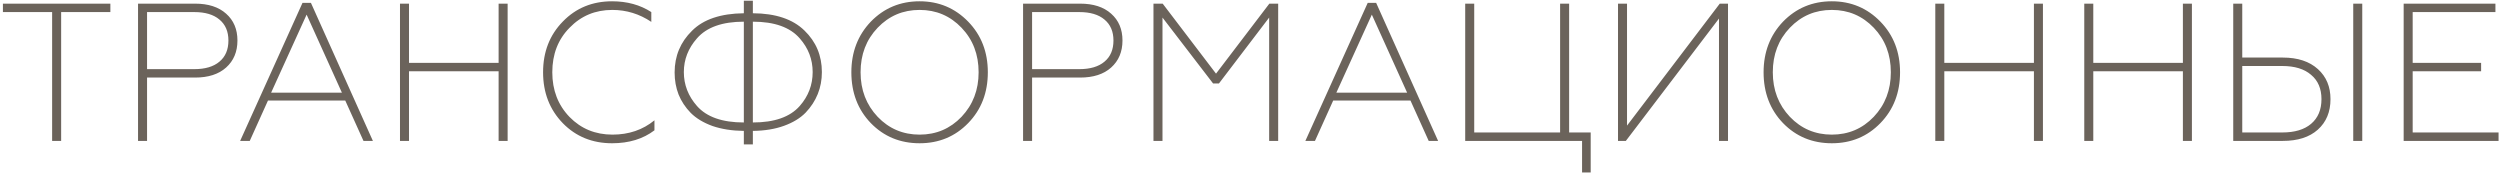 <?xml version="1.0" encoding="UTF-8"?> <svg xmlns="http://www.w3.org/2000/svg" width="663" height="46" viewBox="0 0 663 46" fill="none"> <path d="M16.217 37.367H13.825V3.203H0.773V0.967H29.269V3.203H16.217V37.367ZM38.999 37.367H36.607V0.967H51.739C55.24 0.967 57.979 1.851 59.955 3.619C61.966 5.387 62.971 7.762 62.971 10.743C62.971 13.725 61.966 16.116 59.955 17.919C57.979 19.687 55.24 20.571 51.739 20.571H38.999V37.367ZM38.999 3.203V18.335H51.531C54.408 18.335 56.627 17.677 58.187 16.359C59.782 15.042 60.579 13.17 60.579 10.743C60.579 8.351 59.782 6.497 58.187 5.179C56.627 3.862 54.408 3.203 51.531 3.203H38.999ZM66.235 37.367H63.687L80.223 0.759H82.459L98.891 37.367H96.395L91.559 26.655H71.071L66.235 37.367ZM81.315 3.879L71.903 24.575H90.675L81.315 3.879ZM108.468 37.367H106.076V0.967H108.468V16.671H132.232V0.967H134.624V37.367H132.232V18.907H108.468V37.367ZM162.328 37.991C157.093 37.991 152.742 36.223 149.276 32.687C145.774 29.082 144.024 24.575 144.024 19.167C144.024 13.759 145.774 9.27 149.276 5.699C152.742 2.129 157.093 0.343 162.328 0.343C166.314 0.343 169.781 1.297 172.728 3.203V5.803C169.573 3.689 166.124 2.631 162.38 2.631C157.873 2.631 154.094 4.209 151.044 7.363C147.993 10.448 146.468 14.383 146.468 19.167C146.468 23.916 147.993 27.869 151.044 31.023C154.094 34.143 157.89 35.703 162.432 35.703C166.765 35.703 170.474 34.438 173.56 31.907V34.559C170.544 36.847 166.8 37.991 162.328 37.991ZM199.658 38.303H197.266V34.715C194.146 34.681 191.373 34.247 188.946 33.415C186.554 32.548 184.63 31.387 183.174 29.931C181.753 28.475 180.678 26.846 179.95 25.043C179.257 23.241 178.91 21.299 178.91 19.219C178.91 14.851 180.453 11.159 183.538 8.143C186.554 5.127 191.13 3.585 197.266 3.515V0.187H199.658V3.515C205.69 3.55 210.249 5.075 213.334 8.091C216.42 11.072 217.962 14.747 217.962 19.115C217.962 21.195 217.598 23.137 216.87 24.939C216.142 26.742 215.068 28.389 213.646 29.879C212.225 31.335 210.318 32.496 207.926 33.363C205.534 34.23 202.778 34.681 199.658 34.715V38.303ZM197.266 32.479V5.751C191.546 5.751 187.404 7.225 184.838 10.171C182.516 12.806 181.354 15.787 181.354 19.115C181.354 22.478 182.516 25.477 184.838 28.111C187.404 31.023 191.546 32.479 197.266 32.479ZM199.658 5.751V32.479C205.378 32.479 209.521 31.023 212.086 28.111C214.374 25.511 215.518 22.512 215.518 19.115C215.518 15.752 214.374 12.771 212.086 10.171C209.521 7.225 205.378 5.751 199.658 5.751ZM232.749 30.971C235.765 34.126 239.475 35.703 243.877 35.703C248.28 35.703 251.989 34.126 255.005 30.971C258.021 27.782 259.529 23.847 259.529 19.167C259.529 14.453 258.021 10.518 255.005 7.363C251.989 4.209 248.28 2.631 243.877 2.631C239.475 2.631 235.765 4.209 232.749 7.363C229.733 10.518 228.225 14.453 228.225 19.167C228.225 23.847 229.733 27.782 232.749 30.971ZM243.877 37.991C238.712 37.991 234.396 36.206 230.929 32.635C227.497 29.064 225.781 24.575 225.781 19.167C225.781 13.829 227.497 9.357 230.929 5.751C234.431 2.146 238.747 0.343 243.877 0.343C248.973 0.343 253.272 2.146 256.773 5.751C260.24 9.322 261.973 13.794 261.973 19.167C261.973 24.575 260.24 29.064 256.773 32.635C253.307 36.206 249.008 37.991 243.877 37.991ZM273.71 37.367H271.318V0.967H286.45C289.951 0.967 292.69 1.851 294.666 3.619C296.677 5.387 297.682 7.762 297.682 10.743C297.682 13.725 296.677 16.116 294.666 17.919C292.69 19.687 289.951 20.571 286.45 20.571H273.71V37.367ZM273.71 3.203V18.335H286.242C289.119 18.335 291.338 17.677 292.898 16.359C294.493 15.042 295.29 13.17 295.29 10.743C295.29 8.351 294.493 6.497 292.898 5.179C291.338 3.862 289.119 3.203 286.242 3.203H273.71ZM308.292 37.367H305.9V0.967H308.344L322.488 19.531L336.632 0.967H338.972V37.367H336.58V4.659L323.268 22.131H321.708L308.292 4.659V37.367ZM348.731 37.367H346.183L362.719 0.759H364.955L381.387 37.367H378.891L374.055 26.655H353.567L348.731 37.367ZM363.811 3.879L354.399 24.575H373.171L363.811 3.879ZM421.852 45.739H419.564V37.367H388.572V0.967H390.964V35.131H413.74V0.967H416.132V35.131H421.852V45.739ZM431.175 37.367H429.095V0.967H431.487V33.311L456.083 0.967H458.267V37.367H455.875V4.919L431.175 37.367ZM474.671 30.971C477.687 34.126 481.397 35.703 485.799 35.703C490.202 35.703 493.911 34.126 496.927 30.971C499.943 27.782 501.451 23.847 501.451 19.167C501.451 14.453 499.943 10.518 496.927 7.363C493.911 4.209 490.202 2.631 485.799 2.631C481.397 2.631 477.687 4.209 474.671 7.363C471.655 10.518 470.147 14.453 470.147 19.167C470.147 23.847 471.655 27.782 474.671 30.971ZM485.799 37.991C480.634 37.991 476.318 36.206 472.851 32.635C469.419 29.064 467.703 24.575 467.703 19.167C467.703 13.829 469.419 9.357 472.851 5.751C476.353 2.146 480.669 0.343 485.799 0.343C490.895 0.343 495.194 2.146 498.695 5.751C502.162 9.322 503.895 13.794 503.895 19.167C503.895 24.575 502.162 29.064 498.695 32.635C495.229 36.206 490.93 37.991 485.799 37.991ZM515.632 37.367H513.24V0.967H515.632V16.671H539.396V0.967H541.788V37.367H539.396V18.907H515.632V37.367ZM555.14 37.367H552.748V0.967H555.14V16.671H578.904V0.967H581.296V37.367H578.904V18.907H555.14V37.367ZM605.411 37.367H592.255V0.967H594.647V15.267H605.411C609.363 15.267 612.466 16.29 614.719 18.335C616.938 20.346 618.047 22.998 618.047 26.291C618.047 29.689 616.921 32.392 614.667 34.403C612.449 36.379 609.363 37.367 605.411 37.367ZM594.647 17.503V35.131H605.255C608.549 35.131 611.097 34.368 612.899 32.843C614.737 31.283 615.655 29.099 615.655 26.291C615.655 23.518 614.737 21.369 612.899 19.843C611.097 18.283 608.549 17.503 605.255 17.503H594.647ZM626.471 37.367H624.079V0.967H626.471V37.367ZM662.619 37.367H637.451V0.967H661.787V3.203H639.843V16.671H657.991V18.907H639.843V35.131H662.619V37.367Z" fill="#6B635B"></path> </svg> 
